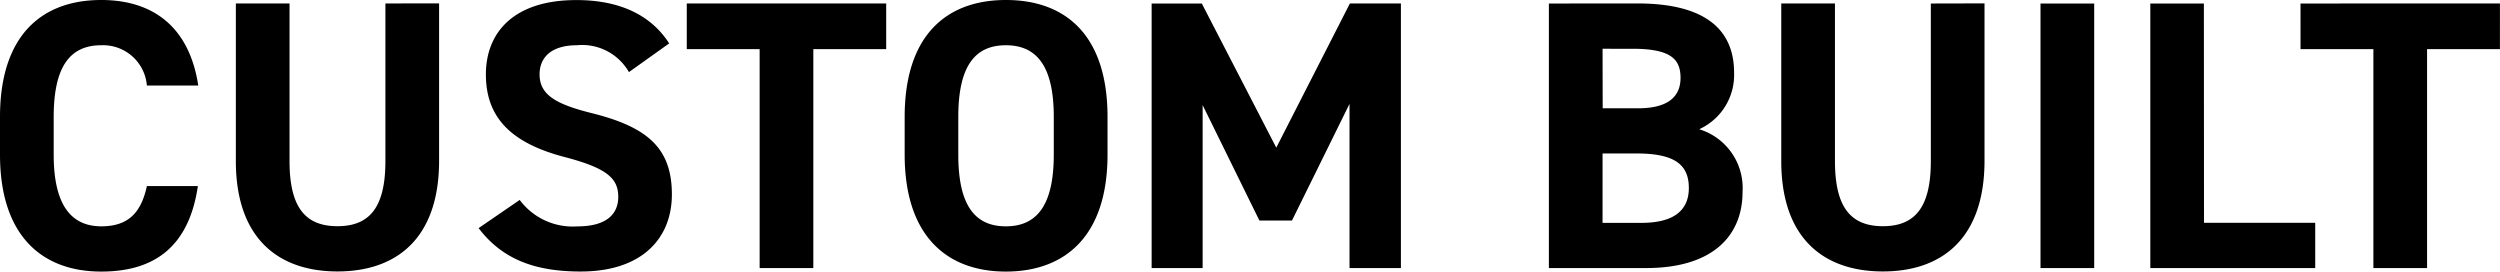 <svg xmlns="http://www.w3.org/2000/svg" width="156.456" height="16.992" viewBox="0 0 156.456 16.992">
  <path id="パス_1021" data-name="パス 1021" d="M13.536-11.424c-.552-3.624-2.784-5.352-6.072-5.352-3.72,0-6.336,2.208-6.336,7.32V-7.1c0,5.064,2.616,7.32,6.336,7.32,3.408,0,5.5-1.632,6.048-5.352H10.32c-.36,1.68-1.176,2.52-2.856,2.52C5.52-2.616,4.488-4.032,4.488-7.1V-9.456c0-3.168,1.032-4.488,2.976-4.488a2.75,2.75,0,0,1,2.856,2.52ZM25.248-16.56V-6.7c0,2.832-.936,4.08-3,4.08s-3-1.248-3-4.08V-16.56h-3.36V-6.7c0,4.872,2.688,6.912,6.36,6.912s6.36-2.04,6.36-6.936v-9.84Zm17.76,2.5c-1.176-1.824-3.168-2.712-5.808-2.712-3.936,0-5.664,2.04-5.664,4.656,0,2.736,1.632,4.3,4.9,5.16,2.688.7,3.384,1.344,3.384,2.5,0,1.008-.648,1.848-2.568,1.848a4.137,4.137,0,0,1-3.6-1.656L31.08-2.5C32.544-.576,34.56.216,37.464.216c3.888,0,5.712-2.112,5.712-4.824,0-2.928-1.56-4.224-5.016-5.088-2.208-.552-3.264-1.128-3.264-2.424,0-1.128.816-1.824,2.328-1.824a3.373,3.373,0,0,1,3.264,1.68Zm1.1-2.5V-13.7h4.56V0h3.36V-13.7h4.56V-16.56ZM70.44-7.1V-9.456c0-5.112-2.616-7.32-6.36-7.32-3.72,0-6.336,2.208-6.336,7.32V-7.1c0,5.064,2.616,7.32,6.336,7.32C67.824.216,70.44-2.04,70.44-7.1ZM61.1-9.456c0-3.168,1.032-4.488,2.976-4.488s3,1.32,3,4.488V-7.1c0,3.168-1.056,4.488-3,4.488S61.1-3.936,61.1-7.1Zm15.24-7.1H73.2V0h3.192V-10.2l3.552,7.224h2.04l3.6-7.3V0H88.8V-16.56H85.608L81-7.536Zm21.72,0V0h6.072c4.368,0,6.048-2.184,6.048-4.752a3.843,3.843,0,0,0-2.712-3.936,3.731,3.731,0,0,0,2.184-3.528c0-2.952-2.136-4.344-6.048-4.344Zm3.36,9.384h2.112c2.256,0,3.288.6,3.288,2.16,0,1.416-.96,2.184-2.976,2.184h-2.424Zm0-6.552H103.3c2.424,0,3,.672,3,1.824,0,1.176-.792,1.9-2.64,1.9h-2.232Zm20.544-2.832V-6.7c0,2.832-.936,4.08-3,4.08s-3-1.248-3-4.08V-16.56h-3.36V-6.7c0,4.872,2.688,6.912,6.36,6.912s6.36-2.04,6.36-6.936v-9.84Zm10.224,0h-3.36V0h3.36Zm6.864,0H135.7V0h10.32V-2.832h-6.96Zm6.048,0V-13.7h4.56V0h3.36V-13.7h4.56V-16.56Z" transform="translate(-1.128 16.776)"/>
</svg>

